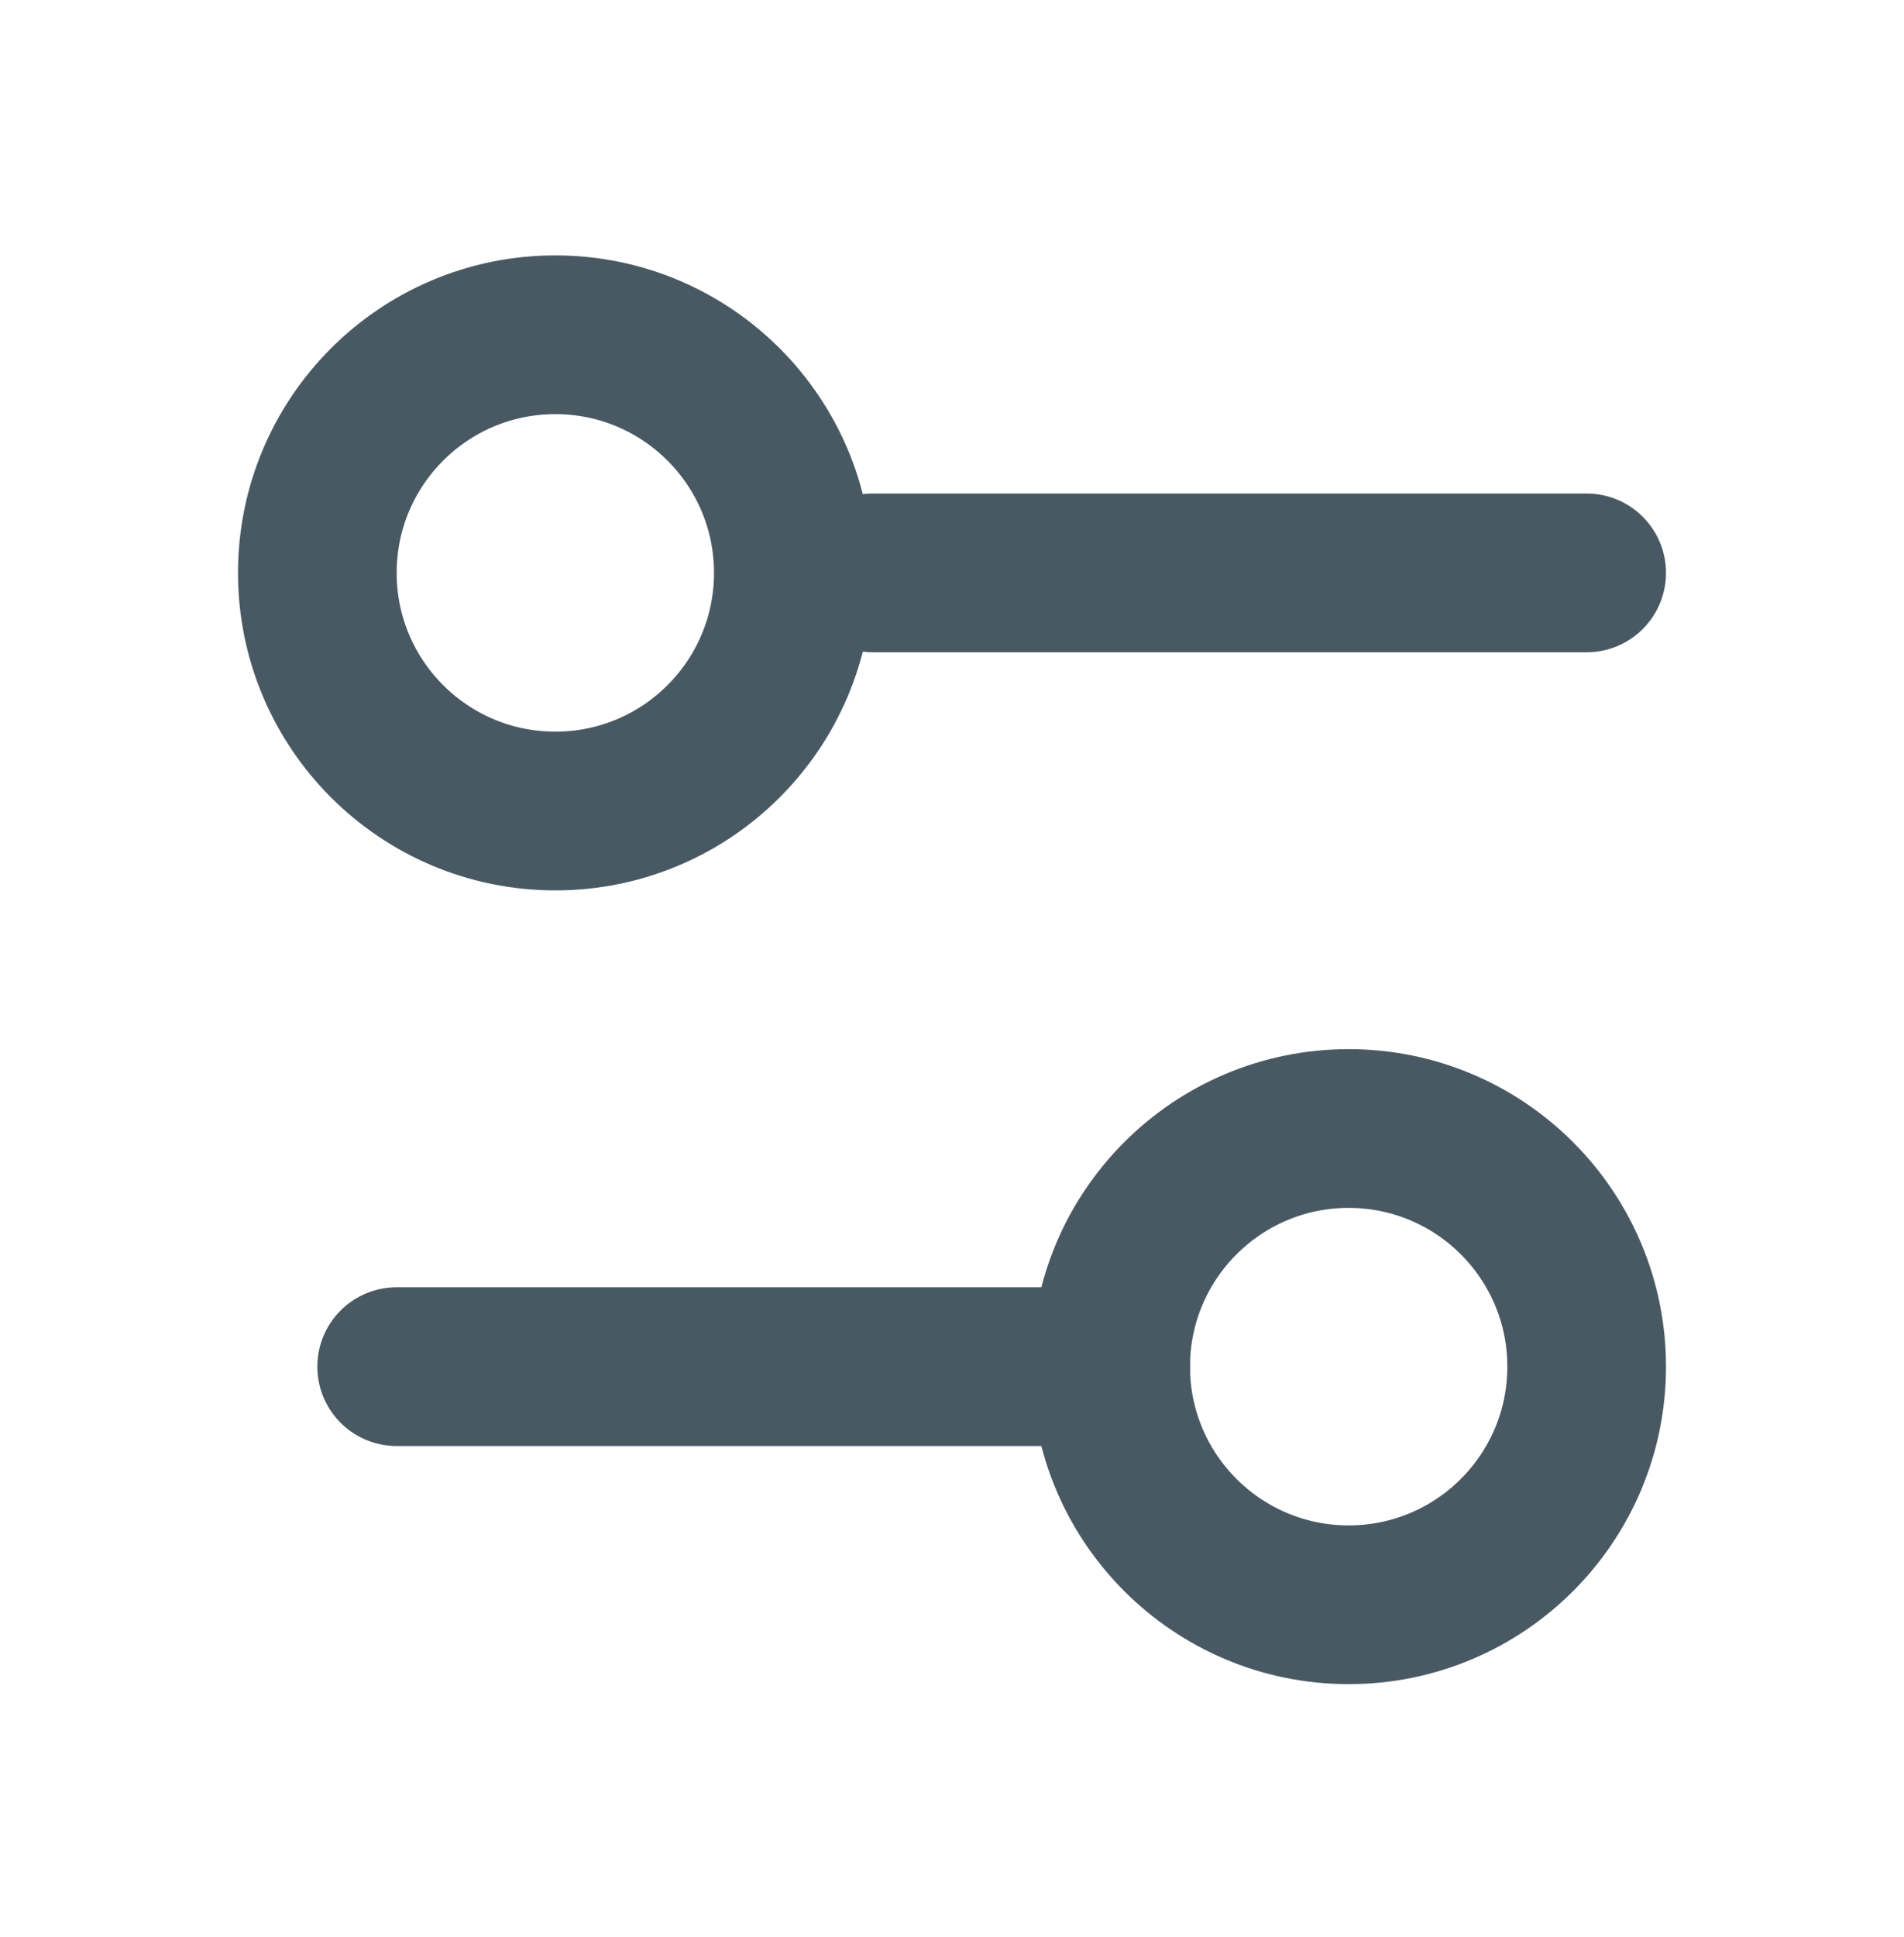 <svg width="60" height="61" viewBox="0 0 60 61" fill="none" xmlns="http://www.w3.org/2000/svg">
<g id="icon/settings-2">
<g id="Vector">
<path d="M50 18.044H27.5H50Z" fill="#495963"/>
<path d="M50 18.044H27.5" stroke="#495963" stroke-width="5" stroke-linecap="round" stroke-linejoin="round"/>
</g>
<path id="Vector_2" d="M35 43.044H12.5" stroke="#495963" stroke-width="5" stroke-linecap="round" stroke-linejoin="round"/>
<path id="Vector_3" d="M42.5 50.544C46.642 50.544 50 47.186 50 43.044C50 38.902 46.642 35.544 42.5 35.544C38.358 35.544 35 38.902 35 43.044C35 47.186 38.358 50.544 42.5 50.544Z" stroke="#495963" stroke-width="5" stroke-linecap="round" stroke-linejoin="round"/>
<path id="Vector_4" d="M17.5 25.544C21.642 25.544 25 22.186 25 18.044C25 13.902 21.642 10.544 17.5 10.544C13.358 10.544 10 13.902 10 18.044C10 22.186 13.358 25.544 17.5 25.544Z" stroke="#495963" stroke-width="5" stroke-linecap="round" stroke-linejoin="round"/>
</g>
</svg>

